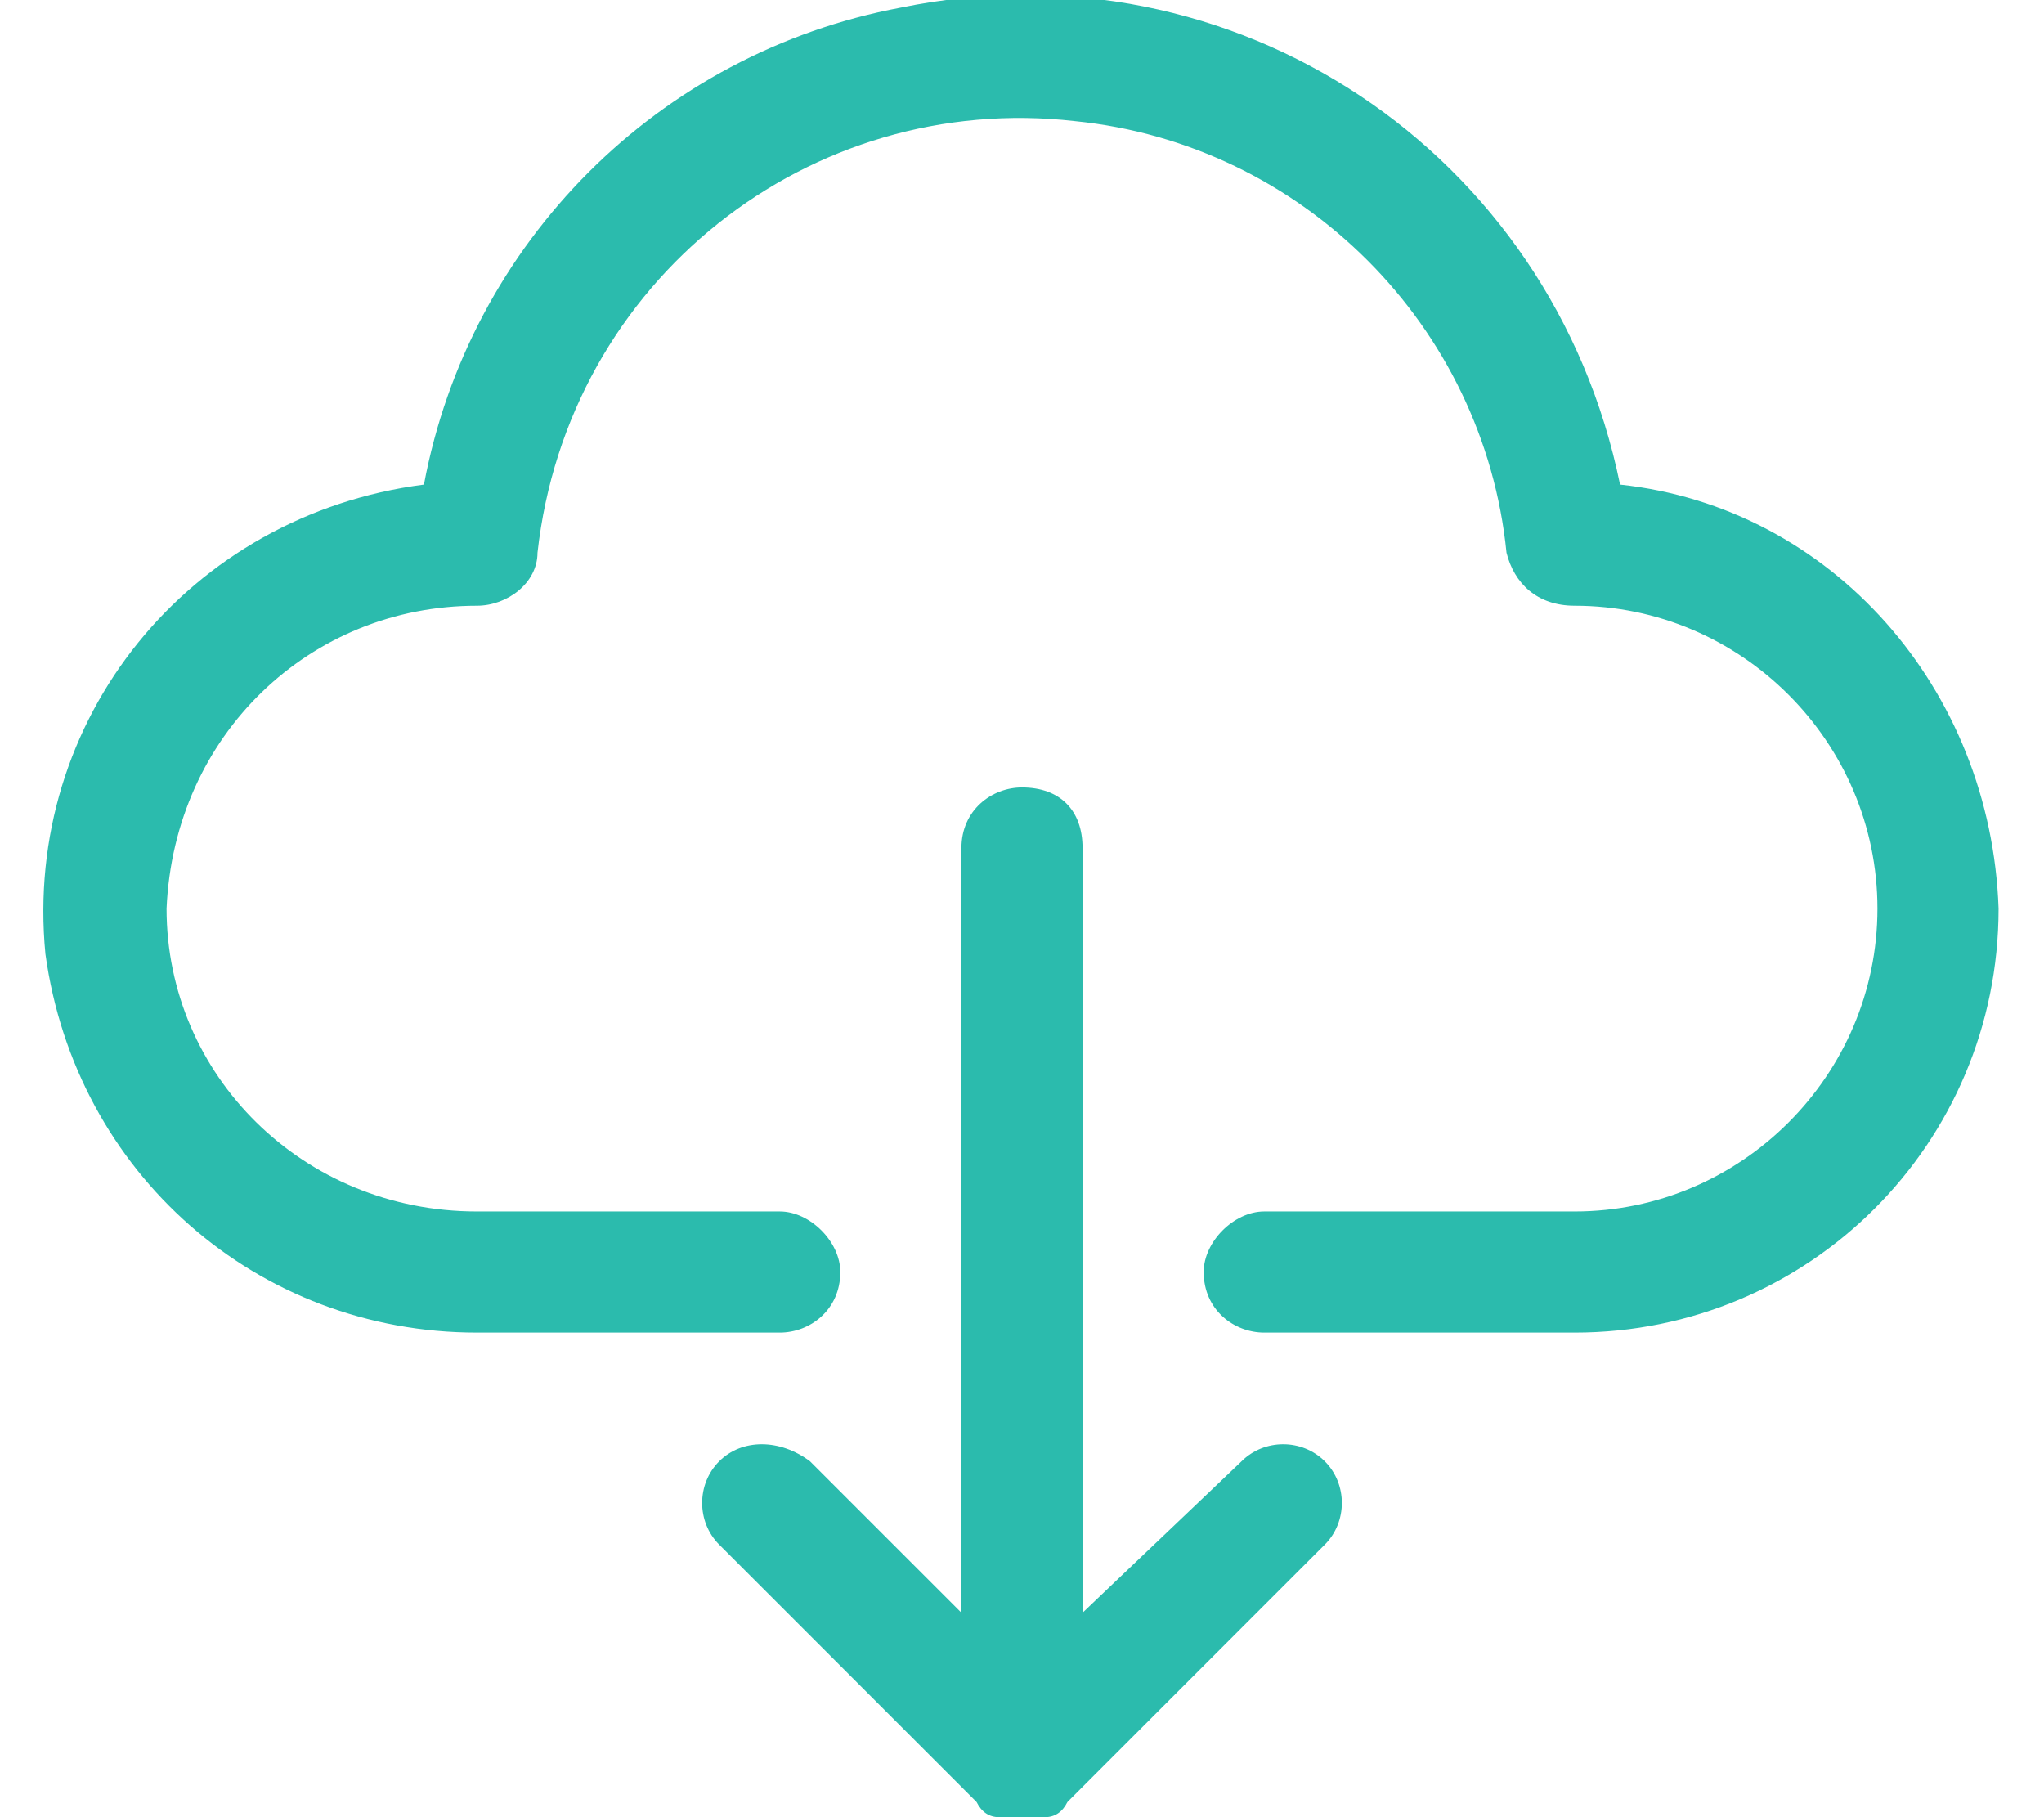 <svg version="1.2" xmlns="http://www.w3.org/2000/svg" viewBox="0 0 27 24" width="27" height="24">
	<title>&lt;Group&gt;</title>
	<style>
		.s0 { fill: #2bbbad } 
	</style>
	<g id="&lt;Group&gt;">
		<path id="&lt;Path&gt;" class="s0" d="m26.4 12c0 3.1-2.5 5.6-5.6 5.6h-4.1c-0.4 0-0.8-0.3-0.8-0.8c0-0.4 0.4-0.8 0.8-0.8h4.1c2.2 0 4-1.8 4-4c0-2.2-1.8-4-4-4c-0.5 0-0.8-0.3-0.9-0.7c-0.3-3-2.7-5.4-5.7-5.7c-3.5-0.4-6.7 2.1-7.1 5.7c0 0.4-0.4 0.7-0.8 0.7c-2.2 0-4 1.7-4.1 4c0 2.2 1.8 4 4.1 4h4c0.4 0 0.8 0.4 0.8 0.8c0 0.5-0.4 0.8-0.8 0.8h-4c-2.9 0-5.3-2.1-5.7-5c-0.3-3.1 1.9-5.8 5-6.2c0.6-3.2 3.1-5.7 6.3-6.3c4.4-0.9 8.6 1.9 9.5 6.3c2.8 0.3 4.9 2.7 5 5.6z" />
		<path id="&lt;Path&gt;" class="s0" d="m17.5 19.3c0.3 0.3 0.3 0.8 0 1.1l-3.4 3.4q-0.1 0.2-0.3 0.2q-0.3 0.1-0.6 0q-0.2 0-0.3-0.2l-3.4-3.4q0 0 0 0c-0.3-0.3-0.3-0.8 0-1.1c0.3-0.3 0.8-0.3 1.2 0l2 2v-10.1c0-0.5 0.4-0.8 0.8-0.8c0.5 0 0.8 0.3 0.8 0.8v10.1l2.1-2q0 0 0 0c0.3-0.3 0.8-0.3 1.1 0z" />
	</g>
</svg>